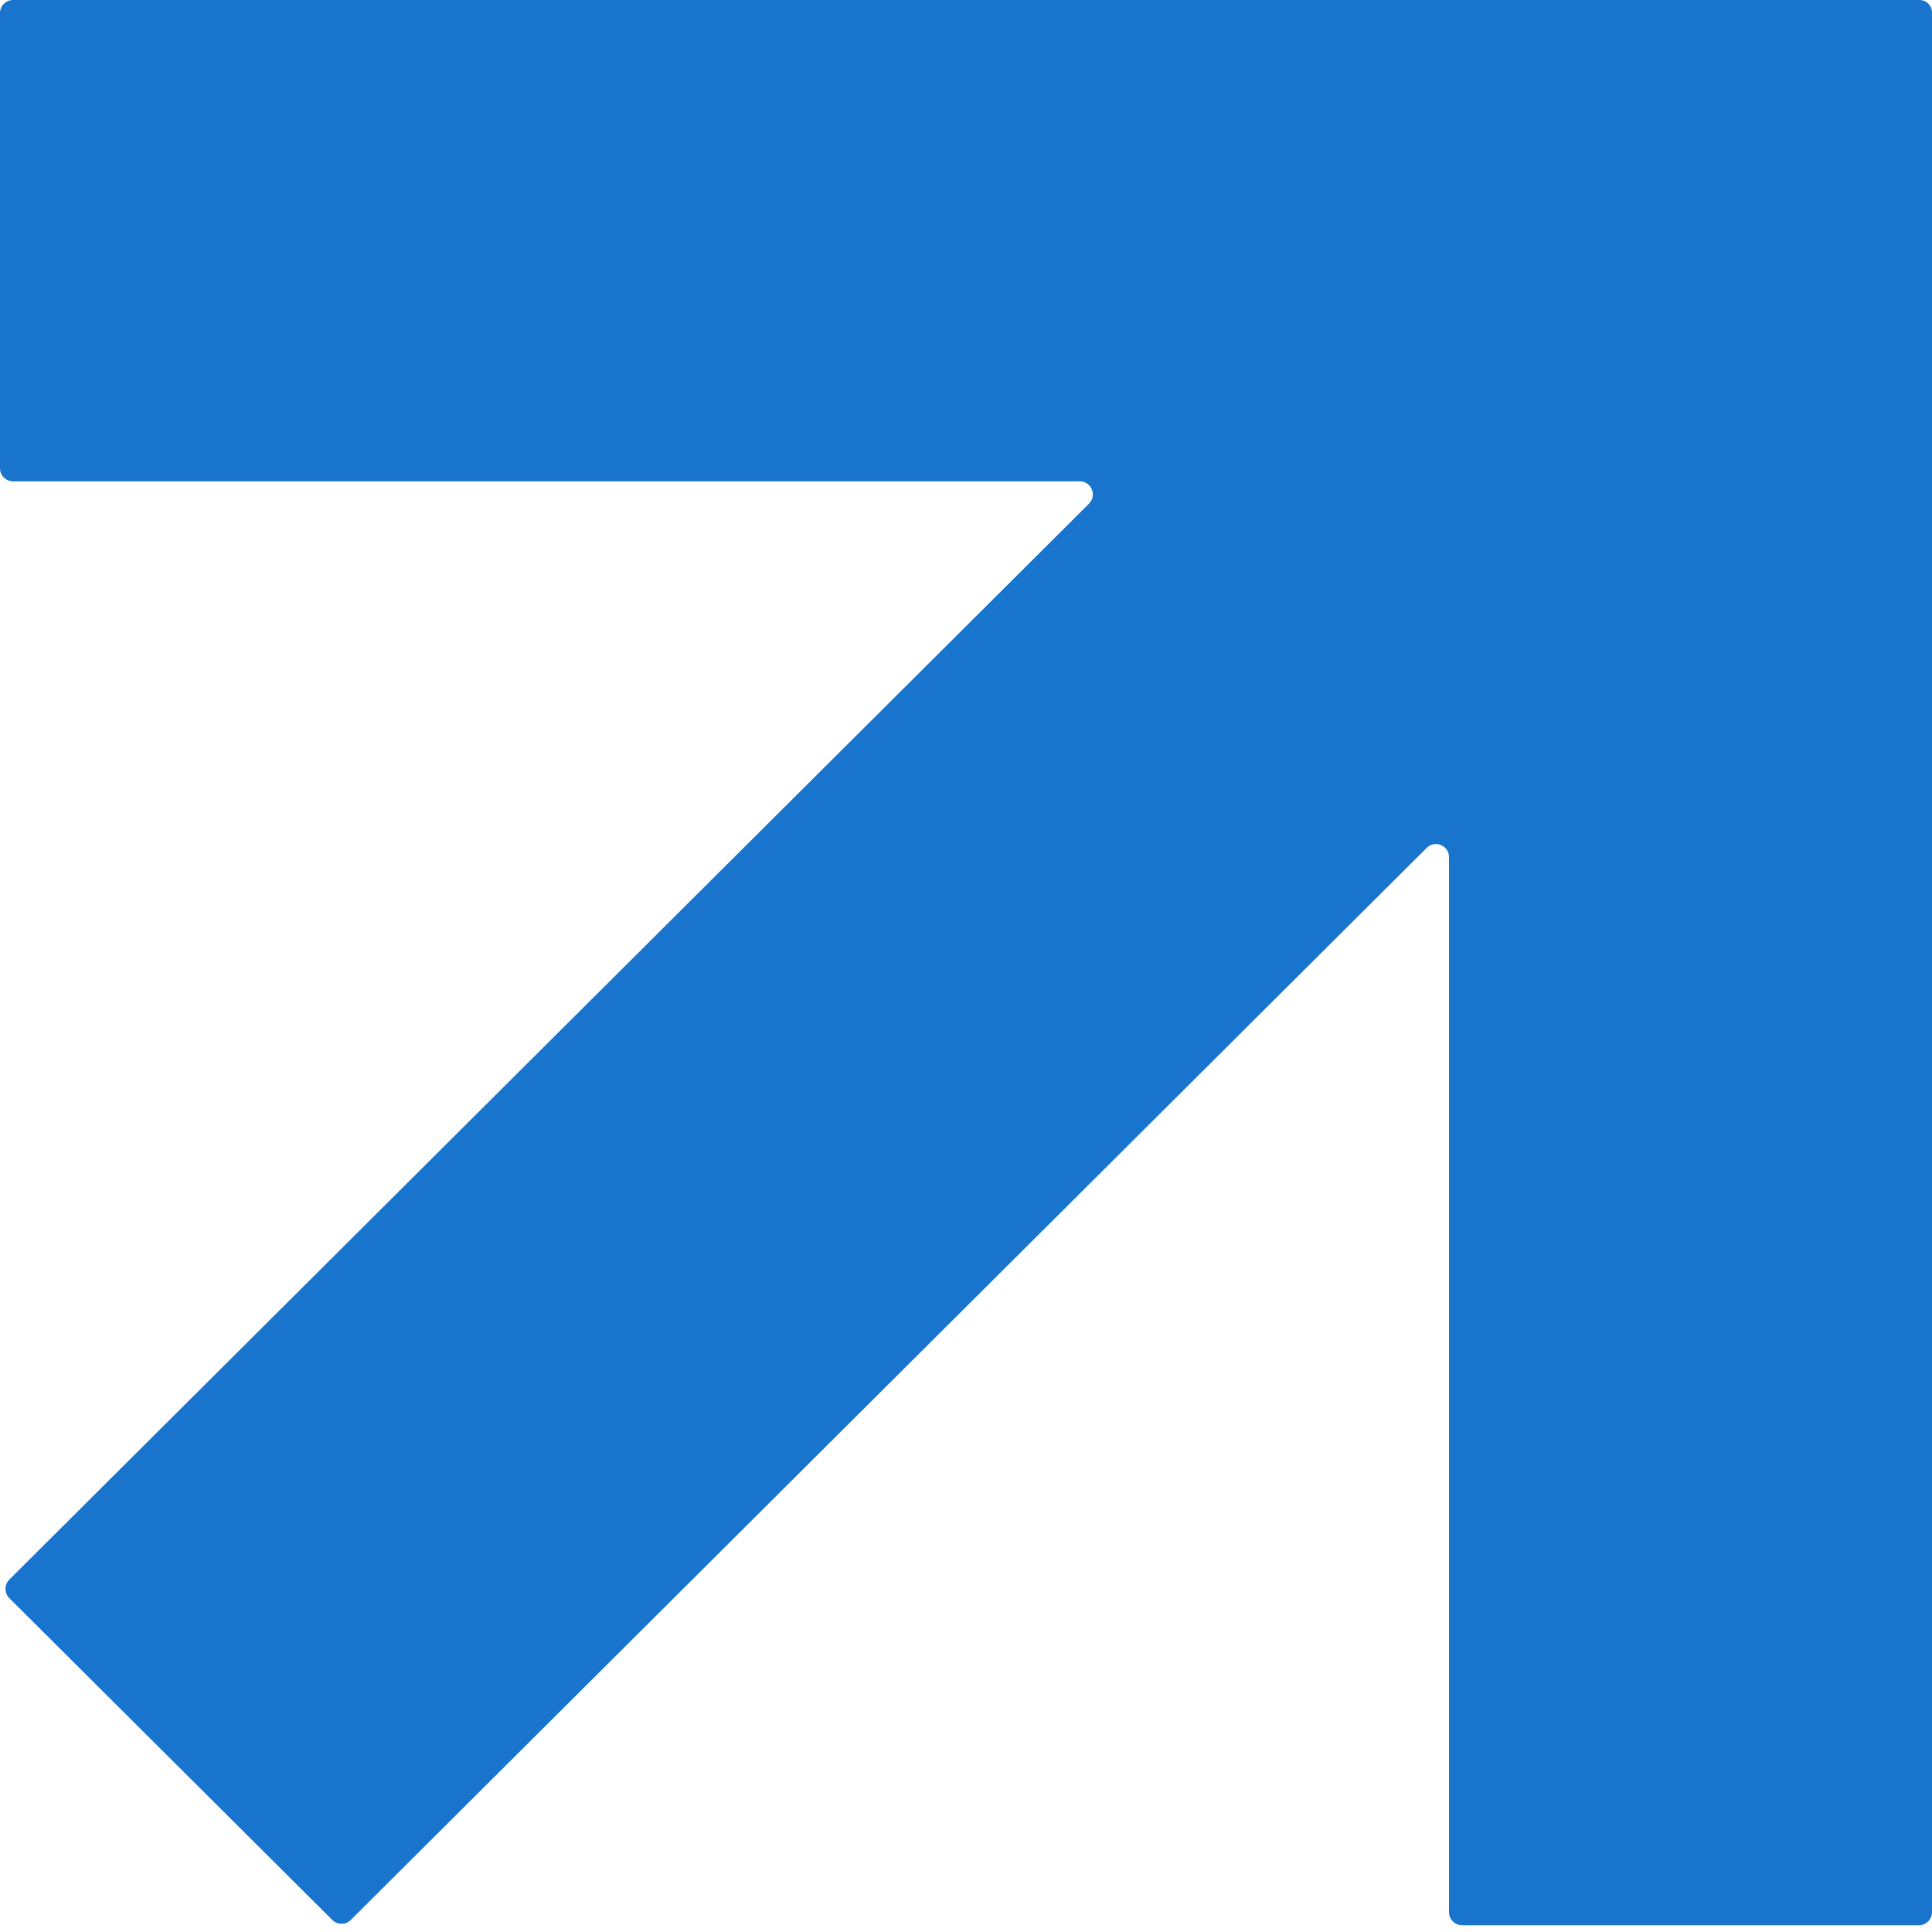 <?xml version="1.0" encoding="UTF-8"?> <svg xmlns="http://www.w3.org/2000/svg" width="22" height="22" viewBox="0 0 22 22" fill="none"><path fill-rule="evenodd" clip-rule="evenodd" d="M12.295 5.481C12.428 5.481 12.495 5.642 12.4 5.736L0.106 17.987C0.048 18.045 0.048 18.14 0.106 18.198L3.784 21.863C3.842 21.921 3.936 21.921 3.994 21.863L16.246 9.655C16.34 9.561 16.5 9.628 16.5 9.76V21.774C16.5 21.856 16.567 21.923 16.649 21.923H21.851C21.933 21.923 22 21.856 22 21.774V0.149L22 0.148V0.142C22 0.064 21.936 0 21.858 0V0L21.851 0H16.5C16.5 0 16.5 3.48467e-05 16.5 7.78322e-05V7.78322e-05C16.5 0 16.5 0 16.5 0H0.149C0.067 0 0 0.067 0 0.149V5.332C0 5.414 0.067 5.481 0.149 5.481H12.295Z" fill="#1874CD"></path></svg> 